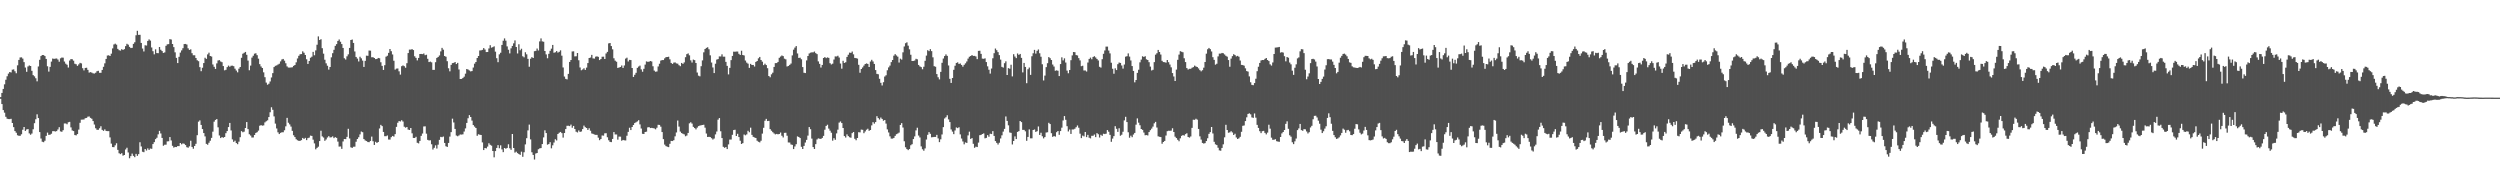 <svg xmlns="http://www.w3.org/2000/svg" width="1920" height="150"><path fill="#4f4f4f" d="M0 74.611h1v1.275H0zM1 71.384h1v8.563H1zM2 68.298h1v16.212H2zM3 64.762h1v21.792H3zM4 61.244h1v28.434H4zM5 58.58h1v32.582H5zM6 56.509h1v34.955H6zM7 55.282h1v36.221H7zM8 55.639h1v35.624H8zM9 53.506h1v40.95H9zM10 53.318h1v44.344H10zM11 54.728h1v45.914H11zM12 56.291h1v45.633H12zM13 50.196h1v53.681H13zM14 46.033h1v58.238H14zM15 44.131h1v60.144H15zM16 44.019h1v59.073H16zM17 45.005h1v54.633H17zM18 47.733h1v49.817H18zM19 51.878h1v48.677H19zM20 55.142h1v44.305H20zM21 51.059h1v48.082H21zM22 50.283h1v52.149H22zM23 50.704h1v52.792H23zM24 54.355h1v48.192H24zM25 57.685h1v41.589H25zM26 58.605h1v36.013H26zM27 60.084h1v31.497H27zM28 62.444h1v25.372H28zM29 51.059h1v39.604H29zM30 45.943h1v55.498H30zM31 43.041h1v63.369H31zM32 42.256h1v66.61H32zM33 42.288h1v66.908H33zM34 43.039h1v65.047H34zM35 45.243h1v59.126H35zM36 50.874h1v50.987H36zM37 55.007h1v48.558H37zM38 51.363h1v52.078H38zM39 47.335h1v55.388H39zM40 44.973h1v55.786H40zM41 45.225h1v55.491H41zM42 45.03h1v56.006H42zM43 44.92h1v55.775H43zM44 45.74h1v53.683H44zM45 47.395h1v50.288H45zM46 44.792h1v56.118H46zM47 44.19h1v57.047H47zM48 44.307h1v55.667H48zM49 47.253h1v47.574H49zM50 48.873h1v45.965H50zM51 49.725h1v45.697H51zM52 51.86h1v42.053H52zM53 46.511h1v47.091H53zM54 45.351h1v52.486H54zM55 45.531h1v54.671H55zM56 46.587h1v54.067H56zM57 48.949h1v54.8H57zM58 49.372h1v54.61H58zM59 50.594h1v52.367H59zM60 49.45h1v50.098H60zM61 48.262h1v46.07H61zM62 48.688h1v43.204H62zM63 52.361h1v39.476H63zM64 54.087h1v37.64H64zM65 52.148h1v38.615H65zM66 52.039h1v38.537H66zM67 53.673h1v35.905H67zM68 55.749h1v33.712H68zM69 55.394h1v35.138H69zM70 55.762h1v35.45H70zM71 56.323h1v36.661H71zM72 56.49h1v39.16H72zM73 55.861h1v42.648H73zM74 54.696h1v45.01H74zM75 54.362h1v45.301H75zM76 55.902h1v42.589H76zM77 55.891h1v41.067H77zM78 53.696h1v46.036H78zM79 51.295h1v49.217H79zM80 48.617h1v50.767H80zM81 45.268h1v55.289H81zM82 42.668h1v58.045H82zM83 42.448h1v58.242H83zM84 43.005h1v62.513H84zM85 41.21h1v69.078H85zM86 37.161h1v75.789H86zM87 34.17h1v78.878H87zM88 33.543h1v78.05H88zM89 34.298h1v75.747H89zM90 37.507h1v77.608H90zM91 38.571h1v79.133H91zM92 38.85h1v79.531H92zM93 37.736h1v79.943H93zM94 38.372h1v81.167H94zM95 37.745h1v81.309H95zM96 35.419h1v79.373H96zM97 33.623h1v79.837H97zM98 34.284h1v82.802H98zM99 35.973h1v85.589H99zM100 36.907h1v83.015H100zM101 36.731h1v81.247H101zM102 33.68h1v86.004H102zM103 32.478h1v88.247H103zM104 27.077h1v91.115H104zM105 23.639h1v96.084H105zM106 26.763h1v91.632H106zM107 26.708h1v82.547H107zM108 32.975h1v79.508H108zM109 37.273h1v79.261H109zM110 39.51h1v77.375H110zM111 34.779h1v79.668H111zM112 34.955h1v80.661H112zM113 31.419h1v82.559H113zM114 30.281h1v84.85H114zM115 31.171h1v82.904H115zM116 36.475h1v77.816H116zM117 39.313h1v71.344H117zM118 41.714h1v67.457H118zM119 37.882h1v68.954H119zM120 40.759h1v65.019H120zM121 40.862h1v62.284H121zM122 36.106h1v64.394H122zM123 38.175h1v64.317H123zM124 39.214h1v66.725H124zM125 40.663h1v71.241H125zM126 40.226h1v70.938H126zM127 35.184h1v75.944H127zM128 34.051h1v74.532H128zM129 33.916h1v74.591H129zM130 30.059h1v75.218H130zM131 30.366h1v77.516H131zM132 33.797h1v78.194H132zM133 36.2h1v77.16H133zM134 40.205h1v72.641H134zM135 44.431h1v68.54H135zM136 48.413h1v63.784H136zM137 43.6h1v68.645H137zM138 40.384h1v69.416H138zM139 38.708h1v72.131H139zM140 37.017h1v73.113H140zM141 33.865h1v76.583H141zM142 33.755h1v77.668H142zM143 34.213h1v78.842H143zM144 37.109h1v76.363H144zM145 38.372h1v73.987H145zM146 37.905h1v70.188H146zM147 40.849h1v72.019H147zM148 42.426h1v71.827H148zM149 42.421h1v69.73H149zM150 44.543h1v65.887H150zM151 46.284h1v57.533H151zM152 47.017h1v46.445H152zM153 51.535h1v40.95H153zM154 54.673h1v41.254H154zM155 52.016h1v47.121H155zM156 48.445h1v53.729H156zM157 44.339h1v60.435H157zM158 45.202h1v65.283H158zM159 41.789h1v69.384H159zM160 40.425h1v69.185H160zM161 42.984h1v65.109H161zM162 43.423h1v62.449H162zM163 49.512h1v51.625H163zM164 51.324h1v42.094H164zM165 52.959h1v39.167H165zM166 48.69h1v42.758H166zM167 46.426h1v51.357H167zM168 46.179h1v57.835H168zM169 47.221h1v58.814H169zM170 47.752h1v57.53H170zM171 50.743h1v55.013H171zM172 54.016h1v51.193H172zM173 53.609h1v48.677H173zM174 51.537h1v49.13H174zM175 50.372h1v47.224H175zM176 51.247h1v43.156H176zM177 50.462h1v49.73H177zM178 50.409h1v56.636H178zM179 50.835h1v58.126H179zM180 52.757h1v55.297H180zM181 54.163h1v55.709H181zM182 55.554h1v55.18H182zM183 52.734h1v56.061H183zM184 51.469h1v53.907H184zM185 44.38h1v56.335H185zM186 41.274h1v60.297H186zM187 40.544h1v60.6H187zM188 39.899h1v58.418H188zM189 42.071h1v51.664H189zM190 46.523h1v52.664H190zM191 53.954h1v49.185H191zM192 50.395h1v53.674H192zM193 44.241h1v61.389H193zM194 42.785h1v62.792H194zM195 41.196h1v62.47H195zM196 40.894h1v61.202H196zM197 42.396h1v59.123H197zM198 45.074h1v55.241H198zM199 49.271h1v47.301H199zM200 51.029h1v45.09H200zM201 52.21h1v44.326H201zM202 55.559h1v40.76H202zM203 59.306h1v34.699H203zM204 63.428h1v29.698H204zM205 65.057h1v27.334H205zM206 64.316h1v25.571H206zM207 62.574h1v23.637H207zM208 59.491h1v22.87H208zM209 56.186h1v28.125H209zM210 51.517h1v37.883H210zM211 50.544h1v44.362H211zM212 50.208h1v48.476H212zM213 49.567h1v52.042H213zM214 48.923h1v54.033H214zM215 47.152h1v54.88H215zM216 45.653h1v55.905H216zM217 45.248h1v56.347H217zM218 46.589h1v53.47H218zM219 48.61h1v48.4H219zM220 50.999h1v39.533H220zM221 51.849h1v42.401H221zM222 51.938h1v43.607H222zM223 51.828h1v45.42H223zM224 51.675h1v48.83H224zM225 50.562h1v53.307H225zM226 49.944h1v55.301H226zM227 47.855h1v59.089H227zM228 44.904h1v62.802H228zM229 42.831h1v65.374H229zM230 41.67h1v66.507H230zM231 41.51h1v66.111H231zM232 39.407h1v66.523H232zM233 40.514h1v66.171H233zM234 42.245h1v63.653H234zM235 45.531h1v62.113H235zM236 49.12h1v56.967H236zM237 46.859h1v58.798H237zM238 44.346h1v59.792H238zM239 43.536h1v60.84H239zM240 39.832h1v67.441H240zM241 42.448h1v67.677H241zM242 38.692h1v75.976H242zM243 34.357h1v79.203H243zM244 27.94h1v84.69H244zM245 30.721h1v77.631H245zM246 30.125h1v70.297H246zM247 37.019h1v67.743H247zM248 41.228h1v64.408H248zM249 45.877h1v62.271H249zM250 48.615h1v58.517H250zM251 50.468h1v55.086H251zM252 53.462h1v51.108H252zM253 51.453h1v54.104H253zM254 44.044h1v61.385H254zM255 40.867h1v63.902H255zM256 38.267h1v67.807H256zM257 35.227h1v70.078H257zM258 33.897h1v71.98H258zM259 31.453h1v77.315H259zM260 30.322h1v82.248H260zM261 32.053h1v80.435H261zM262 33.84h1v80.504H262zM263 36.79h1v71.865H263zM264 44.733h1v62.017H264zM265 45.733h1v61.138H265zM266 43.263h1v61.854H266zM267 41.73h1v57.189H267zM268 36.832h1v69.489H268zM269 30.702h1v82.447H269zM270 30.375h1v83.225H270zM271 32.973h1v79.716H271zM272 39.542h1v73.074H272zM273 43.705h1v65.171H273zM274 44.994h1v61.776H274zM275 47.193h1v58.203H275zM276 43.586h1v59.622H276zM277 44.817h1v56.207H277zM278 46.543h1v55.003H278zM279 51.416h1v55.397H279zM280 46.77h1v61.117H280zM281 42.776h1v65.562H281zM282 42.844h1v66.267H282zM283 38.793h1v70.437H283zM284 38.894h1v69.341H284zM285 44.005h1v60.909H285zM286 43.936h1v64.541H286zM287 44.552h1v66.743H287zM288 45.401h1v63.5H288zM289 45.238h1v64.546H289zM290 44.518h1v64.523H290zM291 44.746h1v53.918H291zM292 47.841h1v48.077H292zM293 50.562h1v46.329H293zM294 53.691h1v47.656H294zM295 50.066h1v54.539H295zM296 43.501h1v61.122H296zM297 42.826h1v61.197H297zM298 40.601h1v66.551H298zM299 37.626h1v69.576H299zM300 39.342h1v66.049H300zM301 41.817h1v62.589H301zM302 46.63h1v58.295H302zM303 53.478h1v49.561H303zM304 52.709h1v44.74H304zM305 52.604h1v41.655H305zM306 54.785h1v38.199H306zM307 57.31h1v35.951H307zM308 50.853h1v41.451H308zM309 50.249h1v43.069H309zM310 50.816h1v46.516H310zM311 52.045h1v45.981H311zM312 48.55h1v48.963H312zM313 40.768h1v58.791H313zM314 38.088h1v61.771H314zM315 38.079h1v60.206H315zM316 37.747h1v64.649H316zM317 38.432h1v67.496H317zM318 43.204h1v62.772H318zM319 44.424h1v60.65H319zM320 46.387h1v63.273H320zM321 44.492h1v65.617H321zM322 41.46h1v66.8H322zM323 41.432h1v62.916H323zM324 41.599h1v60.95H324zM325 41.036h1v56.079H325zM326 42.373h1v54.667H326zM327 42.02h1v60.643H327zM328 45.158h1v62.268H328zM329 47.678h1v60.224H329zM330 47.287h1v60.46H330zM331 47.884h1v62.896H331zM332 53.652h1v61.193H332zM333 53.668h1v59.84H333zM334 47.775h1v63.839H334zM335 44.513h1v69.54H335zM336 43.723h1v67.395H336zM337 42.572h1v64.846H337zM338 39.45h1v65.663H338zM339 36.752h1v68.595H339zM340 38.161h1v66.709H340zM341 43.023h1v66.738H341zM342 43.561h1v68.75H342zM343 46.987h1v65.862H343zM344 52.444h1v57.354H344zM345 54.801h1v50.128H345zM346 49.825h1v51.675H346zM347 48.482h1v42.641H347zM348 48.285h1v45.754H348zM349 47.598h1v51.444H349zM350 49.228h1v54.852H350zM351 48.257h1v56.404H351zM352 53.341h1v50.687H352zM353 60.656h1v42.603H353zM354 60.629h1v42.729H354zM355 59.869h1v43.301H355zM356 58.894h1v42.126H356zM357 56.564h1v42.055H357zM358 53h1v41.405H358zM359 53.419h1v37.411H359zM360 54.094h1v34.308H360zM361 54.826h1v35.045H361zM362 54.568h1v38.075H362zM363 51.883h1v44.182H363zM364 48.914h1v48.313H364zM365 47.614h1v50.684H365zM366 44.522h1v59.762H366zM367 42.991h1v60.146H367zM368 38.77h1v64.703H368zM369 38.674h1v65.015H369zM370 38.322h1v71.016H370zM371 36.896h1v78.357H371zM372 38.02h1v75.656H372zM373 39.983h1v74.001H373zM374 39.915h1v72.662H374zM375 37.234h1v72.818H375zM376 34.696h1v76.519H376zM377 36.617h1v75.267H377zM378 36.209h1v79.76H378zM379 35.573h1v85.251H379zM380 39.665h1v76.356H380zM381 44.721h1v68.897H381zM382 47.745h1v63.706H382zM383 41.727h1v72.154H383zM384 40.508h1v71.106H384zM385 34.531h1v80.19H385zM386 31.27h1v85.594H386zM387 29.507h1v84.154H387zM388 31.208h1v83.028H388zM389 35.628h1v77.965H389zM390 38.219h1v72.557H390zM391 41.032h1v72.861H391zM392 37.104h1v77.947H392zM393 35.266h1v67.629H393zM394 33.279h1v80.401H394zM395 31.043h1v86.132H395zM396 36.104h1v80.355H396zM397 41.048h1v76.535H397zM398 34.014h1v84.331H398zM399 38.628h1v80.291H399zM400 37.406h1v79.078H400zM401 43.208h1v77.203H401zM402 44.048h1v72.896H402zM403 40.118h1v70.758H403zM404 41.711h1v64.449H404zM405 45.222h1v54.939H405zM406 51.276h1v44.415H406zM407 45.129h1v61.943H407zM408 43.881h1v73.06H408zM409 44.538h1v74.443H409zM410 39.304h1v83.209H410zM411 39.077h1v78.821H411zM412 37.248h1v80.279H412zM413 38.741h1v75.896H413zM414 31.792h1v82.177H414zM415 29.494h1v84.23H415zM416 31.776h1v78.851H416zM417 32.032h1v73.515H417zM418 39.169h1v60.945H418zM419 41.782h1v60.435H419zM420 44.728h1v66.384H420zM421 41.325h1v69.341H421zM422 39.027h1v70.188H422zM423 37.395h1v76.5H423zM424 34.495h1v77.125H424zM425 40.514h1v68.929H425zM426 40.164h1v66.816H426zM427 39.221h1v68.661H427zM428 40.375h1v62.561H428zM429 39.803h1v62.126H429zM430 38.654h1v62.68H430zM431 42.755h1v59.48H431zM432 51.837h1v53.825H432zM433 58.772h1v43.376H433zM434 60.59h1v38.51H434zM435 60.963h1v35.628H435zM436 56.726h1v39.838H436zM437 47.589h1v49.293H437zM438 46.06h1v49.611H438zM439 39.523h1v58.59H439zM440 39.441h1v57.274H440zM441 43.302h1v55.768H441zM442 43.233h1v57.956H442zM443 40.725h1v61.032H443zM444 46.278h1v53.909H444zM445 51.791h1v49.524H445zM446 53.979h1v46.993H446zM447 53.364h1v45.763H447zM448 52.43h1v44.051H448zM449 53.689h1v44.019H449zM450 51.929h1v46.358H450zM451 48.457h1v51.35H451zM452 44.545h1v53.966H452zM453 44.188h1v56.221H453zM454 42.114h1v60.398H454zM455 44.87h1v57.935H455zM456 45.003h1v58.304H456zM457 43.533h1v60.064H457zM458 43.275h1v60.284H458zM459 43.687h1v62.021H459zM460 46.149h1v61.531H460zM461 45.289h1v61.476H461zM462 43.575h1v60.46H462zM463 43.529h1v60.673H463zM464 45.309h1v57.082H464zM465 41.043h1v61.263H465zM466 39.816h1v65.592H466zM467 33.327h1v74.404H467zM468 33.028h1v75.919H468zM469 35.355h1v73.822H469zM470 37.891h1v68.823H470zM471 44.737h1v56.667H471zM472 46.612h1v56.672H472zM473 47.436h1v55.855H473zM474 52.167h1v55.116H474zM475 51.812h1v53.104H475zM476 51.46h1v53.516H476zM477 50.283h1v57.817H477zM478 52.16h1v55.317H478zM479 50.267h1v57.512H479zM480 45.005h1v62.889H480zM481 44.293h1v59.929H481zM482 47.216h1v54.054H482zM483 45.998h1v52.115H483zM484 46.154h1v53.756H484zM485 52.215h1v45.317H485zM486 59.109h1v36.912H486zM487 57.447h1v37.066H487zM488 55.888h1v37.995H488zM489 52.112h1v41.103H489zM490 51.073h1v41.238H490zM491 50.372h1v45.15H491zM492 53.309h1v45.388H492zM493 55.11h1v47.633H493zM494 52.831h1v50.103H494zM495 49.59h1v51.808H495zM496 47.129h1v53.976H496zM497 47.466h1v50.382H497zM498 47.337h1v50.263H498zM499 46.873h1v51.469H499zM500 47.207h1v50.982H500zM501 50.899h1v47.491H501zM502 54.222h1v44.431H502zM503 55.076h1v44.26H503zM504 54.874h1v43.223H504zM505 51.038h1v44.832H505zM506 48.928h1v47.036H506zM507 46.557h1v50.712H507zM508 46.108h1v55.335H508zM509 46.143h1v60.698H509zM510 44.778h1v66.299H510zM511 43.872h1v68.345H511zM512 43.769h1v68.908H512zM513 43.577h1v69.432H513zM514 45.566h1v64.894H514zM515 48.331h1v59.899H515zM516 49.091h1v59.236H516zM517 48.079h1v59.574H517zM518 47.905h1v56.796H518zM519 48.665h1v53.058H519zM520 48.882h1v43.708H520zM521 50.054h1v47.198H521zM522 50.823h1v50.238H522zM523 48.335h1v53.845H523zM524 49.038h1v53.729H524zM525 47.937h1v55.269H525zM526 43.929h1v60.7H526zM527 41.599h1v62.483H527zM528 41.013h1v61.099H528zM529 42.513h1v52.202H529zM530 46.344h1v47.574H530zM531 48.038h1v46.896H531zM532 45.758h1v51.694H532zM533 46.159h1v52.206H533zM534 48.367h1v50.996H534zM535 55.705h1v42.312H535zM536 58.138h1v38.73H536zM537 58.633h1v37.835H537zM538 50.823h1v45.365H538zM539 46.385h1v49.615H539zM540 40.178h1v55.635H540zM541 37.626h1v60.439H541zM542 36.745h1v65.807H542zM543 36.287h1v68.92H543zM544 37.841h1v67.219H544zM545 42.503h1v62.779H545zM546 48.042h1v58.089H546zM547 51.805h1v55.356H547zM548 56.108h1v50.3H548zM549 48.953h1v54.271H549zM550 45.788h1v55.214H550zM551 45.374h1v46.514H551zM552 43.314h1v47.372H552zM553 43.385h1v57.402H553zM554 41.702h1v64.349H554zM555 43.522h1v69.199H555zM556 43.513h1v69.991H556zM557 47.53h1v65.413H557zM558 50.592h1v63.896H558zM559 57.113h1v53.807H559zM560 52.137h1v55.097H560zM561 46.186h1v60.955H561zM562 42.977h1v60.556H562zM563 39.679h1v60.233H563zM564 39.741h1v59.895H564zM565 39.553h1v64.896H565zM566 39.565h1v63.172H566zM567 41.315h1v63.971H567zM568 42.176h1v65.908H568zM569 38.96h1v71.63H569zM570 42.224h1v67.713H570zM571 42.618h1v60.684H571zM572 46.479h1v57.432H572zM573 48.063h1v55.159H573zM574 48.896h1v51.568H574zM575 52.121h1v49.453H575zM576 49.038h1v49H576zM577 49.899h1v53.658H577zM578 49.871h1v55.223H578zM579 51.096h1v54.466H579zM580 47.566h1v58.437H580zM581 46.843h1v61.261H581zM582 44.815h1v64.063H582zM583 43.719h1v65.651H583zM584 46.085h1v62.001H584zM585 47.383h1v55.241H585zM586 50.038h1v48.103H586zM587 48.875h1v43.847H587zM588 49.958h1v41.327H588zM589 52.402h1v40.556H589zM590 58.379h1v34.422H590zM591 59.333h1v39.819H591zM592 57.092h1v43.308H592zM593 55.813h1v45.736H593zM594 51.4h1v51.11H594zM595 48.463h1v54.763H595zM596 48.42h1v54.434H596zM597 47.589h1v55.592H597zM598 44.366h1v58.567H598zM599 43.41h1v58.402H599zM600 42.597h1v61.641H600zM601 43.101h1v62.495H601zM602 45.055h1v56.981H602zM603 45.545h1v56.379H603zM604 51.045h1v53.209H604zM605 50.629h1v58.766H605zM606 49.839h1v59.625H606zM607 48.784h1v62.184H607zM608 42.531h1v68.718H608zM609 38.145h1v76.34H609zM610 36.555h1v75.933H610zM611 35.365h1v75.381H611zM612 41.048h1v63.71H612zM613 44.479h1v60.753H613zM614 44.312h1v61.742H614zM615 45.541h1v67.199H615zM616 51.505h1v62.948H616zM617 55.872h1v56.194H617zM618 56.099h1v53.358H618zM619 46.378h1v61.023H619zM620 42.986h1v61.179H620zM621 41.08h1v56.521H621zM622 40.466h1v58.775H622zM623 40.176h1v66.274H623zM624 40.203h1v72.724H624zM625 39.601h1v74.816H625zM626 40.814h1v69.902H626zM627 41.56h1v65.569H627zM628 47.152h1v59.117H628zM629 49.043h1v57.524H629zM630 51.839h1v54.857H630zM631 49.88h1v56.027H631zM632 44.554h1v59.817H632zM633 43.803h1v55.855H633zM634 44.666h1v52.026H634zM635 44.087h1v51.721H635zM636 44.428h1v54.319H636zM637 48.55h1v51.785H637zM638 49.491h1v52.461H638zM639 48.901h1v59.133H639zM640 45.742h1v60.407H640zM641 43.318h1v64.067H641zM642 43.364h1v59.094H642zM643 42.796h1v56.795H643zM644 44.195h1v49.972H644zM645 48.814h1v44.477H645zM646 52.725h1v41.808H646zM647 46.69h1v51.604H647zM648 48.335h1v56.157H648zM649 47.827h1v57.773H649zM650 43.7h1v59.533H650zM651 42.041h1v62.531H651zM652 40.4h1v65.045H652zM653 40.59h1v65.184H653zM654 39.571h1v62.666H654zM655 41.746h1v59.609H655zM656 44.506h1v62.076H656zM657 44.648h1v63.085H657zM658 44.982h1v60.982H658zM659 49.789h1v51.765H659zM660 55.875h1v45.782H660zM661 52.991h1v46.532H661zM662 51.821h1v47.887H662zM663 50.37h1v51.952H663zM664 49.157h1v51.801H664zM665 48.669h1v50.968H665zM666 49.086h1v49.801H666zM667 51.448h1v48.986H667zM668 47.276h1v52.579H668zM669 45.941h1v50.364H669zM670 47.218h1v46.638H670zM671 49.095h1v45.871H671zM672 53.792h1v39.94H672zM673 56.742h1v32.518H673zM674 57.051h1v33.694H674zM675 60.5h1v31.293H675zM676 63.599h1v26.647H676zM677 65.632h1v25.695H677zM678 63.153h1v29.549H678zM679 58.765h1v33.399H679zM680 57.804h1v37.132H680zM681 53.986h1v45.372H681zM682 51.762h1v49.975H682zM683 50.363h1v54.319H683zM684 47.72h1v58.725H684zM685 46.085h1v60.35H685zM686 42.744h1v63.172H686zM687 41.579h1v62.772H687zM688 42.618h1v60.442H688zM689 43.545h1v58.997H689zM690 48.035h1v53.813H690zM691 45.074h1v50.876H691zM692 45.779h1v48.768H692zM693 40.166h1v57.798H693zM694 35.68h1v72.804H694zM695 33.202h1v79.915H695zM696 32.51h1v81.987H696zM697 35.051h1v80.261H697zM698 37.862h1v76.583H698zM699 42.032h1v69.526H699zM700 46.836h1v63.9H700zM701 46.783h1v60.028H701zM702 46.477h1v58.299H702zM703 45.172h1v54.971H703zM704 45.591h1v52.495H704zM705 49.862h1v54.241H705zM706 51.002h1v54.578H706zM707 51.572h1v60.868H707zM708 53.192h1v61.463H708zM709 51.237h1v64.55H709zM710 46.687h1v67.26H710zM711 42.709h1v64.475H711zM712 38.528h1v64.987H712zM713 39.292h1v62.181H713zM714 37.749h1v64.999H714zM715 39.276h1v66.214H715zM716 44.009h1v61.293H716zM717 50.858h1v54.289H717zM718 51.235h1v53.948H718zM719 56.895h1v46.686H719zM720 59.322h1v46.963H720zM721 60.986h1v48.167H721zM722 55.181h1v51.824H722zM723 48.225h1v55.033H723zM724 44.927h1v52.733H724zM725 43.057h1v47.921H725zM726 41.801h1v48.262H726zM727 42.92h1v45.603H727zM728 50.274h1v41.444H728zM729 60.521h1v33.23H729zM730 63.68h1v35.734H730zM731 59.91h1v41.145H731zM732 53.588h1v49.451H732zM733 50.489h1v49.732H733zM734 48.342h1v49.531H734zM735 47.868h1v50.533H735zM736 49.088h1v48.663H736zM737 48.754h1v54.463H737zM738 49.878h1v56.489H738zM739 51.187h1v57.462H739zM740 49.768h1v61.064H740zM741 48.651h1v60.701H741zM742 47.2h1v62.573H742zM743 45.007h1v58.995H743zM744 43.565h1v57.555H744zM745 42.993h1v63.701H745zM746 42.288h1v63.729H746zM747 42.943h1v67.487H747zM748 42.883h1v70.639H748zM749 43.366h1v69.293H749zM750 45.422h1v67.503H750zM751 39.05h1v70.465H751zM752 38.956h1v64.861H752zM753 41.366h1v62.19H753zM754 44.996h1v57.94H754zM755 45.138h1v57.336H755zM756 44.79h1v61.426H756zM757 47.653h1v58.233H757zM758 50.942h1v52.863H758zM759 53.538h1v51.483H759zM760 56.504h1v46.187H760zM761 52.615h1v50.337H761zM762 44.76h1v55.958H762zM763 40.869h1v63.532H763zM764 37.253h1v71.064H764zM765 38.564h1v71.176H765zM766 40.047h1v70.966H766zM767 42.336h1v67.26H767zM768 45.799h1v60.563H768zM769 51.37h1v52.589H769zM770 51.94h1v49.105H770zM771 48.544h1v50.421H771zM772 47.127h1v42.321H772zM773 57.605h1v35.255H773zM774 52.343h1v43.923H774zM775 52.782h1v48.975H775zM776 49.729h1v52.289H776zM777 58.649h1v52.289H777zM778 41.634h1v66.667H778zM779 43.426h1v61.311H779zM780 44.627h1v62.165H780zM781 41.084h1v60.243H781zM782 42.146h1v58.553H782zM783 41.428h1v51.483H783zM784 44.453h1v49.347H784zM785 55.621h1v44.115H785zM786 48.328h1v51.41H786zM787 51.382h1v49.494H787zM788 63.92h1v44.216H788zM789 53.19h1v51.971H789zM790 51.876h1v47.485H790zM791 57.504h1v48.716H791zM792 43.215h1v63.049H792zM793 40.922h1v58.901H793zM794 38.285h1v61.14H794zM795 41.148h1v60.192H795zM796 39.036h1v61.712H796zM797 37.988h1v59.16H797zM798 40.901h1v62.731H798zM799 43.568h1v58.373H799zM800 49.338h1v55.292H800zM801 61.784h1v44.525H801zM802 58.047h1v47.238H802zM803 51.549h1v50.229H803zM804 48.562h1v53.01H804zM805 43.84h1v50.483H805zM806 44.714h1v50.567H806zM807 46.072h1v56.205H807zM808 49.539h1v55.589H808zM809 51.112h1v53.372H809zM810 54.321h1v50.579H810zM811 54.03h1v47.51H811zM812 54.3h1v46.331H812zM813 58.44h1v45.097H813zM814 49.203h1v51.437H814zM815 44.014h1v54.056H815zM816 46.404h1v46.125H816zM817 44.783h1v44.349H817zM818 48.008h1v43.98H818zM819 54.215h1v42.724H819zM820 56.268h1v44.688H820zM821 53.753h1v45.74H821zM822 46.232h1v56.629H822zM823 42.556h1v56.887H823zM824 39.931h1v59.521H824zM825 40.112h1v58.743H825zM826 42.29h1v55.424H826zM827 42.581h1v53.76H827zM828 44.655h1v53.424H828zM829 46.385h1v56.269H829zM830 50.832h1v55.264H830zM831 50.459h1v53.694H831zM832 54.108h1v50.659H832zM833 54.094h1v47.272H833zM834 54.911h1v50.424H834zM835 48.015h1v55.567H835zM836 45.25h1v60.524H836zM837 44.238h1v62.037H837zM838 45.527h1v58.748H838zM839 43.744h1v60.526H839zM840 43.163h1v60.144H840zM841 44.135h1v61.188H841zM842 45.275h1v56.949H842zM843 46.42h1v56.722H843zM844 51.324h1v54.285H844zM845 51.917h1v51.618H845zM846 45.472h1v58.849H846zM847 41.299h1v61.405H847zM848 38.761h1v64.202H848zM849 35.765h1v66.885H849zM850 35.765h1v64.115H850zM851 38.811h1v62.36H851zM852 41.022h1v62.531H852zM853 48.193h1v60.71H853zM854 52.769h1v53.687H854zM855 56.618h1v47.945H855zM856 52.496h1v44.44H856zM857 53.79h1v45.122H857zM858 49.285h1v51.975H858zM859 48.042h1v50.49H859zM860 48.358h1v55.871H860zM861 50.297h1v53.2H861zM862 52.67h1v48.515H862zM863 49.564h1v42.895H863zM864 43.526h1v46.17H864zM865 43.165h1v50.59H865zM866 40.995h1v60.604H866zM867 43.451h1v62.303H867zM868 46.458h1v57.713H868zM869 50.723h1v54.653H869zM870 54.453h1v48.895H870zM871 63.235h1v38.86H871zM872 61.462h1v34.273H872zM873 55.943h1v34.999H873zM874 53.558h1v40.627H874zM875 47.88h1v48.343H875zM876 45.797h1v53.296H876zM877 43.208h1v56.548H877zM878 43.737h1v58.027H878zM879 43.167h1v60.739H879zM880 45.557h1v58.151H880zM881 46.083h1v57.972H881zM882 47.756h1v53.646H882zM883 51.139h1v48.867H883zM884 54.103h1v44.688H884zM885 53.597h1v43.646H885zM886 47.701h1v47.011H886zM887 42.004h1v51.595H887zM888 40.929h1v56.997H888zM889 38.351h1v66.338H889zM890 39.928h1v65.154H890zM891 41.888h1v63.376H891zM892 46.68h1v63.692H892zM893 47.681h1v61.389H893zM894 47.763h1v60.494H894zM895 48.12h1v55.979H895zM896 46.081h1v54.69H896zM897 47.779h1v52.646H897zM898 49.58h1v50.874H898zM899 51.734h1v48.592H899zM900 56.122h1v42.378H900zM901 58.74h1v42.646H901zM902 62.208h1v42.745H902zM903 53.453h1v52.584H903zM904 45.95h1v61.394H904zM905 41.929h1v66.551H905zM906 39.306h1v66.949H906zM907 39.745h1v64.587H907zM908 40.116h1v63.605H908zM909 44.735h1v59.382H909zM910 47.688h1v55.34H910zM911 52.288h1v50.062H911zM912 53.394h1v51.815H912zM913 52.824h1v52.866H913zM914 52.837h1v51.978H914zM915 52h1v46.18H915zM916 51.565h1v40.391H916zM917 50.404h1v41.675H917zM918 51.027h1v40.162H918zM919 51.46h1v40.428H919zM920 52.533h1v46.475H920zM921 53.883h1v50.804H921zM922 54.776h1v52.456H922zM923 53.913h1v55.885H923zM924 51.97h1v58.327H924zM925 47.598h1v62.326H925zM926 41.217h1v67.125H926zM927 37.839h1v68.366H927zM928 36.836h1v65.974H928zM929 37.743h1v63.742H929zM930 39.521h1v57.99H930zM931 43.952h1v58.528H931zM932 45.994h1v62.932H932zM933 49.656h1v61.181H933zM934 48.923h1v62.504H934zM935 43.316h1v70.158H935zM936 41.16h1v74.321H936zM937 41.148h1v74.612H937zM938 40.659h1v72.971H938zM939 40.919h1v69.911H939zM940 41.826h1v63.642H940zM941 42.833h1v52.989H941zM942 43.52h1v56.319H942zM943 46.122h1v55.816H943zM944 51.258h1v50.364H944zM945 44.987h1v55.763H945zM946 43.117h1v58.62H946zM947 41.618h1v62.062H947zM948 42.316h1v60.405H948zM949 43.339h1v62.216H949zM950 42.931h1v63.838H950zM951 43.581h1v62.678H951zM952 46.484h1v58.567H952zM953 49.832h1v51.403H953zM954 49.974h1v46.64H954zM955 50.443h1v45.921H955zM956 52.46h1v40.524H956zM957 54.586h1v35.518H957zM958 54.989h1v32.522H958zM959 58.697h1v28.35H959zM960 63.181h1v24.63H960zM961 65.176h1v24.992H961zM962 65.414h1v25.093H962zM963 63.812h1v23.339H963zM964 60.487h1v29.876H964zM965 54.673h1v41.204H965zM966 51.272h1v46.997H966zM967 48.319h1v52.44H967zM968 46.42h1v55.85H968zM969 46.074h1v54.674H969zM970 46.129h1v54.401H970zM971 45.195h1v56.871H971zM972 44.536h1v58.67H972zM973 46.099h1v55.72H973zM974 46.907h1v48.91H974zM975 49.386h1v49.425H975zM976 50.402h1v55.313H976zM977 47.994h1v59.378H977zM978 41.457h1v65.873H978zM979 36.548h1v70.373H979zM980 36.436h1v72.012H980zM981 36.303h1v72.426H981zM982 36.033h1v72.852H982zM983 40.375h1v64.855H983zM984 40.034h1v62.426H984zM985 40.379h1v60.989H985zM986 43.163h1v56.66H986zM987 47.099h1v48.009H987zM988 43.783h1v49.393H988zM989 44.339h1v54.589H989zM990 48.049h1v55.823H990zM991 49.404h1v55.56H991zM992 54.261h1v54.992H992zM993 57.481h1v53.196H993zM994 52.009h1v56.544H994zM995 49.384h1v57.013H995zM996 44.854h1v55.081H996zM997 44.062h1v54.552H997zM998 39.407h1v55.797H998zM999 37.738h1v62.202H999zM1000 37.88h1v62.552H1000zM1001 40.807h1v58.361H1001zM1002 53.568h1v45.768H1002zM1003 60.901h1v40.06H1003zM1004 58.788h1v43.738H1004zM1005 56.33h1v45.21H1005zM1006 48.477h1v49.437H1006zM1007 45.351h1v51.25H1007zM1008 45.152h1v46.434H1008zM1009 45.678h1v43.319H1009zM1010 47.31h1v41.581H1010zM1011 51.027h1v39.187H1011zM1012 60.647h1v32.049H1012zM1013 64.517h1v30.517H1013zM1014 62.881h1v36.72H1014zM1015 60.567h1v41.609H1015zM1016 58.809h1v41.998H1016zM1017 53.398h1v45.374H1017zM1018 50.105h1v46.86H1018zM1019 45.477h1v45.079H1019zM1020 45.353h1v41.693H1020zM1021 45.646h1v44.374H1021zM1022 45.662h1v49.366H1022zM1023 47.298h1v53.218H1023zM1024 49.814h1v53.912H1024zM1025 52.222h1v53.211H1025zM1026 56.332h1v50.373H1026zM1027 55.222h1v51.083H1027zM1028 48.116h1v57.338H1028zM1029 44.318h1v59.65H1029zM1030 42.902h1v59.176H1030zM1031 41.414h1v57.354H1031zM1032 41.185h1v58.439H1032zM1033 41.943h1v59.979H1033zM1034 43.206h1v56.855H1034zM1035 45.275h1v54.447H1035zM1036 47.889h1v52.969H1036zM1037 48.289h1v55.381H1037zM1038 50.949h1v52.859H1038zM1039 51.693h1v51.261H1039zM1040 51.876h1v47.013H1040zM1041 52.119h1v43.156H1041zM1042 52.215h1v43.273H1042zM1043 51.894h1v47.507H1043zM1044 51.43h1v50.497H1044zM1045 51.803h1v51.428H1045zM1046 47.47h1v55.122H1046zM1047 43.934h1v56.313H1047zM1048 42.851h1v54.591H1048zM1049 42.915h1v56.864H1049zM1050 43.002h1v60.927H1050zM1051 44.783h1v62.818H1051zM1052 45.586h1v62.248H1052zM1053 45.083h1v62.513H1053zM1054 45.975h1v61.174H1054zM1055 49.384h1v55.47H1055zM1056 53.158h1v46.97H1056zM1057 52.929h1v44.662H1057zM1058 51.155h1v43.733H1058zM1059 49.045h1v45.342H1059zM1060 46.589h1v53.376H1060zM1061 44.74h1v60.03H1061zM1062 43.254h1v63.104H1062zM1063 43.199h1v62.694H1063zM1064 43h1v63.71H1064zM1065 44.659h1v64.603H1065zM1066 44.778h1v65.219H1066zM1067 44.582h1v65.409H1067zM1068 43.554h1v65.69H1068zM1069 43.222h1v63.804H1069zM1070 46.806h1v58.13H1070zM1071 50.024h1v50.568H1071zM1072 58.36h1v41.325H1072zM1073 59.37h1v43.639H1073zM1074 57.797h1v46.901H1074zM1075 50.285h1v56.159H1075zM1076 39.876h1v68.453H1076zM1077 36.186h1v72.357H1077zM1078 34.01h1v75.793H1078zM1079 30.995h1v77.134H1079zM1080 31.201h1v75.608H1080zM1081 34.307h1v73.925H1081zM1082 34.806h1v81.996H1082zM1083 42.654h1v73.827H1083zM1084 42.403h1v74.161H1084zM1085 39.871h1v76.539H1085zM1086 44.609h1v69.643H1086zM1087 49.5h1v61.943H1087zM1088 41.492h1v68.769H1088zM1089 36.978h1v77.75H1089zM1090 37.974h1v76.342H1090zM1091 37.589h1v78.46H1091zM1092 37.296h1v75.358H1092zM1093 42.503h1v69.902H1093zM1094 48.129h1v58.922H1094zM1095 42.696h1v72.065H1095zM1096 45.328h1v69.632H1096zM1097 45.872h1v67.196H1097zM1098 42.723h1v65.102H1098zM1099 42.295h1v59.927H1099zM1100 38.278h1v61.474H1100zM1101 34.545h1v60.966H1101zM1102 36.271h1v63.071H1102zM1103 44.575h1v64.539H1103zM1104 51.92h1v65.931H1104zM1105 39.967h1v79.54H1105zM1106 44.923h1v74.724H1106zM1107 45.648h1v68.599H1107zM1108 42.407h1v67.208H1108zM1109 40.965h1v62.174H1109zM1110 36.763h1v64.795H1110zM1111 43.964h1v53.639H1111zM1112 42.702h1v51.687H1112zM1113 47.298h1v57.022H1113zM1114 53.574h1v47.89H1114zM1115 45.037h1v61.341H1115zM1116 48.569h1v61.234H1116zM1117 45.918h1v61.93H1117zM1118 48.853h1v58.533H1118zM1119 44.776h1v60.799H1119zM1120 41.652h1v65.459H1120zM1121 41.574h1v69.613H1121zM1122 41.19h1v71.149H1122zM1123 42.81h1v68.922H1123zM1124 34.973h1v76.068H1124zM1125 40.718h1v68.572H1125zM1126 37.827h1v75.342H1126zM1127 40.114h1v64.66H1127zM1128 46.021h1v52.108H1128zM1129 46.25h1v50.579H1129zM1130 51.869h1v45.177H1130zM1131 49.727h1v51.188H1131zM1132 38.967h1v66.466H1132zM1133 34.815h1v75.013H1133zM1134 34.019h1v75.885H1134zM1135 32.311h1v74.232H1135zM1136 35.11h1v64.523H1136zM1137 34.815h1v61.735H1137zM1138 43.595h1v52.724H1138zM1139 48.461h1v48.118H1139zM1140 52.856h1v46.901H1140zM1141 49.129h1v60.208H1141zM1142 49.42h1v62.202H1142zM1143 44.946h1v64.653H1143zM1144 47.411h1v66.091H1144zM1145 46.486h1v67.064H1145zM1146 50.899h1v53.99H1146zM1147 44.437h1v47.658H1147zM1148 46.227h1v46.413H1148zM1149 45.007h1v57.764H1149zM1150 40.899h1v66.883H1150zM1151 36.287h1v76.505H1151zM1152 43.238h1v69.943H1152zM1153 47.417h1v63.905H1153zM1154 52.959h1v56.965H1154zM1155 53.755h1v55.741H1155zM1156 52.961h1v53.193H1156zM1157 44.11h1v59.705H1157zM1158 43.163h1v62.376H1158zM1159 40.203h1v64.108H1159zM1160 34.747h1v74.019H1160zM1161 35.046h1v74.687H1161zM1162 36.259h1v74.113H1162zM1163 38.782h1v72.371H1163zM1164 43.078h1v69.238H1164zM1165 44.934h1v68.357H1165zM1166 43.639h1v70.694H1166zM1167 46.351h1v64.406H1167zM1168 46.248h1v57.214H1168zM1169 46.589h1v57.654H1169zM1170 47.836h1v58.274H1170zM1171 42.215h1v60.478H1171zM1172 40.53h1v62.728H1172zM1173 39.384h1v66.704H1173zM1174 41.391h1v67.514H1174zM1175 45.522h1v67.02H1175zM1176 46.555h1v68.989H1176zM1177 45.065h1v71.293H1177zM1178 42.648h1v69.725H1178zM1179 40.082h1v71.003H1179zM1180 41.288h1v63.321H1180zM1181 44.884h1v54.633H1181zM1182 50.029h1v47.455H1182zM1183 52.533h1v41.707H1183zM1184 59.097h1v37.372H1184zM1185 58.232h1v40.183H1185zM1186 52.789h1v49.279H1186zM1187 49.958h1v52.797H1187zM1188 44.495h1v58.627H1188zM1189 43.33h1v59.425H1189zM1190 40.544h1v65.239H1190zM1191 39.276h1v66.461H1191zM1192 39.365h1v63.635H1192zM1193 43.027h1v58.022H1193zM1194 46.683h1v52.513H1194zM1195 50.636h1v55.022H1195zM1196 56.136h1v49.245H1196zM1197 56.591h1v46.89H1197zM1198 55.923h1v45.102H1198zM1199 54.884h1v41.847H1199zM1200 53.206h1v40.948H1200zM1201 51.022h1v43.305H1201zM1202 50.903h1v46.123H1202zM1203 47.552h1v55.553H1203zM1204 47.12h1v57.716H1204zM1205 43.595h1v62.763H1205zM1206 40.839h1v65.095H1206zM1207 39.054h1v66.303H1207zM1208 37.724h1v72.071H1208zM1209 35.754h1v76.583H1209zM1210 37.573h1v77.311H1210zM1211 38.814h1v75.507H1211zM1212 41.453h1v71.49H1212zM1213 42.833h1v66.965H1213zM1214 40.995h1v66.558H1214zM1215 39.585h1v67.807H1215zM1216 39.379h1v69.036H1216zM1217 40.162h1v67.72H1217zM1218 40.466h1v65.074H1218zM1219 42.014h1v59.645H1219zM1220 43.961h1v62.069H1220zM1221 41.771h1v69.215H1221zM1222 39.581h1v74.287H1222zM1223 39.31h1v75.42H1223zM1224 42.593h1v70.744H1224zM1225 40.54h1v69.174H1225zM1226 40.812h1v66.642H1226zM1227 40.498h1v63.921H1227zM1228 44.726h1v51.579H1228zM1229 43.89h1v49.849H1229zM1230 42.185h1v57.587H1230zM1231 38.42h1v65.974H1231zM1232 37.711h1v70.069H1232zM1233 40.441h1v68.993H1233zM1234 45.005h1v63.674H1234zM1235 47.818h1v59.4H1235zM1236 50.967h1v56.441H1236zM1237 54.412h1v51.316H1237zM1238 57.113h1v44.074H1238zM1239 51.846h1v36.947H1239zM1240 50.185h1v36.221H1240zM1241 50.169h1v42.039H1241zM1242 48.688h1v48.034H1242zM1243 51.677h1v46.503H1243zM1244 57.552h1v44.214H1244zM1245 64.265h1v37.041H1245zM1246 69.935h1v31.085H1246zM1247 65.982h1v34.768H1247zM1248 63.428h1v38.602H1248zM1249 55.421h1v45.523H1249zM1250 48.452h1v47.958H1250zM1251 47.463h1v43.582H1251zM1252 46.694h1v43.197H1252zM1253 49.061h1v41.307H1253zM1254 50.036h1v39.824H1254zM1255 57.664h1v43.301H1255zM1256 56.486h1v46.899H1256zM1257 51.858h1v51.035H1257zM1258 48.447h1v50.492H1258zM1259 48.118h1v53.378H1259zM1260 49.468h1v53.941H1260zM1261 46.632h1v56.702H1261zM1262 44.55h1v57.622H1262zM1263 45.232h1v56.319H1263zM1264 47.143h1v62.131H1264zM1265 51.636h1v60.829H1265zM1266 50.04h1v62.346H1266zM1267 48.493h1v62.889H1267zM1268 47.047h1v60.119H1268zM1269 48.468h1v52.529H1269zM1270 52.084h1v44.225H1270zM1271 54.16h1v44.472H1271zM1272 48.12h1v48.881H1272zM1273 47.708h1v53.385H1273zM1274 51.027h1v55.519H1274zM1275 52.769h1v54.665H1275zM1276 55.95h1v51.859H1276zM1277 52.631h1v51.776H1277zM1278 51.382h1v49.968H1278zM1279 48.804h1v53.756H1279zM1280 41.691h1v53.177H1280zM1281 41.915h1v49.702H1281zM1282 40.81h1v53.49H1282zM1283 43.446h1v52.408H1283zM1284 48.322h1v48.666H1284zM1285 55.039h1v38.643H1285zM1286 59.729h1v36.155H1286zM1287 60.219h1v32.854H1287zM1288 65.179h1v39.094H1288zM1289 62.812h1v41.882H1289zM1290 58.662h1v44.239H1290zM1291 51.437h1v49.638H1291zM1292 49.187h1v50.961H1292zM1293 50.997h1v48.217H1293zM1294 49.702h1v45.695H1294zM1295 49.69h1v46.022H1295zM1296 52.634h1v46.564H1296zM1297 53.016h1v47.917H1297zM1298 49.596h1v56.754H1298zM1299 51.473h1v56.642H1299zM1300 48.452h1v59.261H1300zM1301 48.207h1v59.094H1301zM1302 46.9h1v59.522H1302zM1303 45.799h1v58.97H1303zM1304 47.532h1v56.752H1304zM1305 45.705h1v59.423H1305zM1306 45.747h1v62.168H1306zM1307 47.85h1v57.068H1307zM1308 47.33h1v55.885H1308zM1309 46.099h1v54.713H1309zM1310 47.122h1v54.388H1310zM1311 49.752h1v53.678H1311zM1312 49.271h1v53.372H1312zM1313 47.092h1v57.915H1313zM1314 43.073h1v62.827H1314zM1315 40.15h1v66.837H1315zM1316 37.083h1v72.032H1316zM1317 38.681h1v69.441H1317zM1318 39.434h1v66.173H1318zM1319 42.448h1v60.774H1319zM1320 47.404h1v56.191H1320zM1321 52.78h1v51.978H1321zM1322 55.79h1v45.869H1322zM1323 57.014h1v39.451H1323zM1324 61.723h1v28.89H1324zM1325 62.368h1v26.944H1325zM1326 66.866h1v23.806H1326zM1327 61.478h1v32.795H1327zM1328 53.002h1v43.23H1328zM1329 50.283h1v46.509H1329zM1330 46.534h1v48.148H1330zM1331 43.996h1v52.307H1331zM1332 43.378h1v54.662H1332zM1333 41.668h1v61.094H1333zM1334 42.62h1v63.923H1334zM1335 43.433h1v62.561H1335zM1336 44.355h1v59.441H1336zM1337 43.769h1v58.02H1337zM1338 45.234h1v53.758H1338zM1339 46.999h1v52.545H1339zM1340 47.301h1v53.639H1340zM1341 48.754h1v52.987H1341zM1342 49.862h1v51.865H1342zM1343 49.308h1v52.886H1343zM1344 47.651h1v56.393H1344zM1345 46.218h1v60.121H1345zM1346 44.879h1v61.891H1346zM1347 44.861h1v61.451H1347zM1348 44.396h1v60.565H1348zM1349 43.229h1v59.739H1349zM1350 43.964h1v57.956H1350zM1351 45.584h1v55.889H1351zM1352 45.019h1v54.314H1352zM1353 45.66h1v53.506H1353zM1354 46.17h1v54.31H1354zM1355 50.15h1v51.689H1355zM1356 54.939h1v47.979H1356zM1357 57.747h1v47.093H1357zM1358 56.005h1v49.151H1358zM1359 55.54h1v48.979H1359zM1360 44.543h1v58.402H1360zM1361 42.286h1v56.731H1361zM1362 37.786h1v56.843H1362zM1363 32.79h1v62.765H1363zM1364 32.661h1v68.052H1364zM1365 34.081h1v70.95H1365zM1366 38.734h1v71.675H1366zM1367 47.72h1v62.609H1367zM1368 56.401h1v51.522H1368zM1369 57.337h1v51.513H1369zM1370 52.43h1v53.568H1370zM1371 51.636h1v46.267H1371zM1372 50.402h1v50.229H1372zM1373 48.935h1v51.403H1373zM1374 48.537h1v50.529H1374zM1375 47.825h1v49.403H1375zM1376 49.281h1v48.682H1376zM1377 50.533h1v47.984H1377zM1378 51.782h1v48.432H1378zM1379 52.748h1v48.833H1379zM1380 50.638h1v49.918H1380zM1381 46.344h1v53.209H1381zM1382 45.117h1v50.538H1382zM1383 46.383h1v44.568H1383zM1384 48.07h1v39.986H1384zM1385 48.784h1v47.505H1385zM1386 47.832h1v55.486H1386zM1387 47.136h1v58.311H1387zM1388 47.015h1v61.401H1388zM1389 45.607h1v64.408H1389zM1390 44.41h1v64.093H1390zM1391 43.545h1v63.731H1391zM1392 43.476h1v62.994H1392zM1393 43.822h1v54.34H1393zM1394 45.312h1v48.247H1394zM1395 45.907h1v47.734H1395zM1396 46.71h1v50.76H1396zM1397 48.2h1v53.891H1397zM1398 48.37h1v57.581H1398zM1399 49.917h1v56.079H1399zM1400 48.15h1v55.587H1400zM1401 47.205h1v52.994H1401zM1402 48.573h1v51.401H1402zM1403 43.89h1v54.042H1403zM1404 41.81h1v56.395H1404zM1405 41.192h1v59.54H1405zM1406 39.922h1v64.898H1406zM1407 39.942h1v65.026H1407zM1408 42.705h1v65.04H1408zM1409 47.401h1v57.849H1409zM1410 51.414h1v54.324H1410zM1411 51.972h1v47.363H1411zM1412 46.129h1v48.359H1412zM1413 44.076h1v58.627H1413zM1414 44.328h1v57.526H1414zM1415 45.637h1v54.083H1415zM1416 41.322h1v56.75H1416zM1417 41.517h1v57.459H1417zM1418 38.317h1v61.577H1418zM1419 42.744h1v51.954H1419zM1420 44.115h1v51.474H1420zM1421 51.546h1v42.914H1421zM1422 52.153h1v38.839H1422zM1423 51.711h1v34.758H1423zM1424 51.549h1v45.081H1424zM1425 56.087h1v42.589H1425zM1426 56.099h1v43.321H1426zM1427 55.914h1v44.429H1427zM1428 60.404h1v42.809H1428zM1429 60.02h1v40.836H1429zM1430 55.348h1v36.807H1430zM1431 48.246h1v41.337H1431zM1432 44.092h1v45.589H1432zM1433 42.542h1v48.938H1433zM1434 43.76h1v53.925H1434zM1435 44.659h1v59.682H1435zM1436 49.386h1v55.068H1436zM1437 51.993h1v55.063H1437zM1438 54.25h1v54.39H1438zM1439 57.578h1v51.662H1439zM1440 48.647h1v56.315H1440zM1441 41.586h1v58.015H1441zM1442 38.276h1v54.976H1442zM1443 36.138h1v57.471H1443zM1444 35.683h1v62.277H1444zM1445 35.822h1v68.654H1445zM1446 36.71h1v70.732H1446zM1447 38.001h1v74.321H1447zM1448 40.084h1v75.182H1448zM1449 46.566h1v71.964H1449zM1450 53.085h1v67.242H1450zM1451 55.09h1v62.333H1451zM1452 47.646h1v65.155H1452zM1453 44.392h1v62.335H1453zM1454 41.478h1v54.873H1454zM1455 40.368h1v59.945H1455zM1456 40.391h1v61.208H1456zM1457 38.205h1v73.461H1457zM1458 39.681h1v74.818H1458zM1459 42.194h1v73.687H1459zM1460 38.214h1v75.802H1460zM1461 31.888h1v79.419H1461zM1462 30.315h1v78.009H1462zM1463 32.607h1v73.19H1463zM1464 37.051h1v63.918H1464zM1465 42.142h1v55.669H1465zM1466 44.588h1v52.465H1466zM1467 48.512h1v49.586H1467zM1468 47.804h1v48.938H1468zM1469 45.834h1v53.777H1469zM1470 47.619h1v59.382H1470zM1471 47.868h1v63.992H1471zM1472 49.992h1v62.891H1472zM1473 47.639h1v64.392H1473zM1474 42.81h1v66.393H1474zM1475 40.885h1v64.456H1475zM1476 39.297h1v64.168H1476zM1477 41.956h1v59.544H1477zM1478 45.47h1v54.715H1478zM1479 50.565h1v50.925H1479zM1480 54.371h1v46.757H1480zM1481 60.276h1v39.128H1481zM1482 55.762h1v41.891H1482zM1483 51.082h1v42.183H1483zM1484 46.646h1v48.421H1484zM1485 43.897h1v52.419H1485zM1486 44.431h1v52.614H1486zM1487 45.069h1v58.551H1487zM1488 45.918h1v61.934H1488zM1489 45.946h1v64.003H1489zM1490 46.706h1v64.262H1490zM1491 49.454h1v61.575H1491zM1492 50.423h1v59.204H1492zM1493 45.497h1v61.627H1493zM1494 42.719h1v60.966H1494zM1495 41.318h1v59.24H1495zM1496 40.18h1v60.54H1496zM1497 40.437h1v64.264H1497zM1498 41.796h1v65.315H1498zM1499 43.446h1v63.697H1499zM1500 47.344h1v59.238H1500zM1501 49.612h1v56.995H1501zM1502 48.262h1v60.98H1502zM1503 51.352h1v59.288H1503zM1504 52.73h1v56.649H1504zM1505 46.159h1v61.54H1505zM1506 41.773h1v62.795H1506zM1507 42.345h1v61.488H1507zM1508 43.018h1v60.602H1508zM1509 41.409h1v67.272H1509zM1510 40.558h1v69.535H1510zM1511 41.35h1v69.29H1511zM1512 46.511h1v62.458H1512zM1513 43.664h1v61.595H1513zM1514 43.943h1v57.404H1514zM1515 45.486h1v55.544H1515zM1516 49.894h1v58.668H1516zM1517 54.781h1v56.034H1517zM1518 54.961h1v56.485H1518zM1519 54.064h1v56.004H1519zM1520 53.684h1v52.744H1520zM1521 49.022h1v45.074H1521zM1522 49.111h1v37.324H1522zM1523 51.098h1v35.83H1523zM1524 48.429h1v39.743H1524zM1525 46.948h1v46.166H1525zM1526 47.475h1v45.882H1526zM1527 55.028h1v42.898H1527zM1528 58.649h1v43.548H1528zM1529 59.569h1v43.873H1529zM1530 57.58h1v48.025H1530zM1531 52.547h1v52.609H1531zM1532 48.219h1v56.015H1532zM1533 43.62h1v58.794H1533zM1534 38.37h1v59.748H1534zM1535 35.252h1v56.66H1535zM1536 35.312h1v53.762H1536zM1537 39.34h1v53.646H1537zM1538 45.57h1v53.078H1538zM1539 52.956h1v47.242H1539zM1540 52.65h1v51.527H1540zM1541 50.748h1v55.782H1541zM1542 48.422h1v58.249H1542zM1543 46.454h1v57.702H1543zM1544 41.988h1v59.876H1544zM1545 39.416h1v60.526H1545zM1546 39.297h1v55.848H1546zM1547 40.913h1v49.4H1547zM1548 44.742h1v46.546H1548zM1549 49.532h1v44.646H1549zM1550 49.432h1v48.212H1550zM1551 53.288h1v44.45H1551zM1552 59.198h1v37.672H1552zM1553 62.144h1v36.288H1553zM1554 59.557h1v38.689H1554zM1555 55.856h1v39.336H1555zM1556 52.938h1v43.637H1556zM1557 51.613h1v47.686H1557zM1558 51.993h1v47.338H1558zM1559 52.879h1v45.095H1559zM1560 52.966h1v42.495H1560zM1561 53.954h1v40.6H1561zM1562 53.895h1v35.315H1562zM1563 57.683h1v29.7H1563zM1564 60.546h1v25.106H1564zM1565 63.604h1v22.41H1565zM1566 59.917h1v26.887H1566zM1567 54.469h1v34.914H1567zM1568 52.748h1v38.606H1568zM1569 51.16h1v44.173H1569zM1570 51.533h1v46.791H1570zM1571 52.627h1v47.125H1571zM1572 54.63h1v45.141H1572zM1573 55.568h1v42.678H1573zM1574 52.75h1v40.861H1574zM1575 50.78h1v38.549H1575zM1576 50.013h1v37.992H1576zM1577 50.031h1v41.119H1577zM1578 50.709h1v44.344H1578zM1579 48.404h1v48.318H1579zM1580 48.047h1v51.753H1580zM1581 50.1h1v53.378H1581zM1582 53.357h1v50.03H1582zM1583 47.884h1v52.772H1583zM1584 43.877h1v59.464H1584zM1585 43.03h1v61.488H1585zM1586 42.21h1v62.211H1586zM1587 42.437h1v65.688H1587zM1588 42.439h1v69.036H1588zM1589 40.551h1v71.524H1589zM1590 39.894h1v72.827H1590zM1591 38.921h1v71.694H1591zM1592 41.002h1v66.052H1592zM1593 44.989h1v58.128H1593zM1594 46.381h1v55.912H1594zM1595 45.726h1v56.017H1595zM1596 45.209h1v58.208H1596zM1597 48.825h1v59.794H1597zM1598 47.818h1v66.862H1598zM1599 47.449h1v70.843H1599zM1600 45.547h1v72.696H1600zM1601 43.561h1v72.108H1601zM1602 41.963h1v70.794H1602zM1603 42.545h1v64.34H1603zM1604 38.365h1v63.124H1604zM1605 39.226h1v58.878H1605zM1606 39.054h1v55.53H1606zM1607 43.307h1v50.004H1607zM1608 52.618h1v44.633H1608zM1609 61.761h1v40.414H1609zM1610 65.52h1v37.833H1610zM1611 56.28h1v44.301H1611zM1612 52.295h1v49.403H1612zM1613 46.719h1v57.114H1613zM1614 43.932h1v62.646H1614zM1615 42.224h1v64.296H1615zM1616 41.375h1v65.885H1616zM1617 41.428h1v68.503H1617zM1618 43.325h1v66.569H1618zM1619 44.891h1v64.548H1619zM1620 52.435h1v55.679H1620zM1621 60.127h1v46.166H1621zM1622 60.329h1v42.742H1622zM1623 55.914h1v42.067H1623zM1624 50.896h1v46.786H1624zM1625 48.34h1v48.743H1625zM1626 45.383h1v49.911H1626zM1627 44.572h1v51.861H1627zM1628 44.06h1v54.52H1628zM1629 45.085h1v55.342H1629zM1630 47.356h1v58.631H1630zM1631 50.121h1v59.584H1631zM1632 50.242h1v61.101H1632zM1633 48.399h1v63.326H1633zM1634 46.376h1v63.259H1634zM1635 46.124h1v61.687H1635zM1636 48.186h1v57.427H1636zM1637 46.662h1v54.999H1637zM1638 48.665h1v47.924H1638zM1639 50.954h1v41.176H1639zM1640 50.484h1v50.353H1640zM1641 49.269h1v53.962H1641zM1642 47.585h1v56.599H1642zM1643 45.609h1v58.991H1643zM1644 43.03h1v60.655H1644zM1645 37.878h1v62.467H1645zM1646 37.697h1v62.589H1646zM1647 37.15h1v59.137H1647zM1648 40.169h1v56.921H1648zM1649 45.902h1v51.05H1649zM1650 48.589h1v48.54H1650zM1651 48.136h1v47.729H1651zM1652 50.723h1v50.936H1652zM1653 55.458h1v46.784H1653zM1654 54.218h1v39.531H1654zM1655 54.346h1v40.007H1655zM1656 48.807h1v40.888H1656zM1657 47.536h1v48.837H1657zM1658 45.108h1v51.478H1658zM1659 44.511h1v51.261H1659zM1660 44.808h1v53.431H1660zM1661 47.337h1v52.165H1661zM1662 48.228h1v52.895H1662zM1663 52.43h1v48.892H1663zM1664 56.385h1v44.248H1664zM1665 55.069h1v40.863H1665zM1666 54.064h1v41.824H1666zM1667 57.713h1v40.195H1667zM1668 51.906h1v49.712H1668zM1669 48.216h1v56.542H1669zM1670 46.729h1v59.018H1670zM1671 47.495h1v59.735H1671zM1672 49.459h1v56.084H1672zM1673 50.459h1v51.641H1673zM1674 51.306h1v47.198H1674zM1675 49.942h1v45.159H1675zM1676 49.988h1v49.817H1676zM1677 51.324h1v49.78H1677zM1678 50.967h1v50.366H1678zM1679 52.267h1v48.537H1679zM1680 51.189h1v49.906H1680zM1681 52.702h1v50.451H1681zM1682 52.158h1v54.138H1682zM1683 51.411h1v53.891H1683zM1684 49.919h1v52.495H1684zM1685 50.059h1v51.492H1685zM1686 46.937h1v50.069H1686zM1687 50.652h1v54.328H1687zM1688 44.881h1v58.81H1688zM1689 43.751h1v58.755H1689zM1690 41.826h1v63.005H1690zM1691 46.188h1v67.977H1691zM1692 47.191h1v62.055H1692zM1693 40.819h1v68.952H1693zM1694 62.366h1v49.689H1694zM1695 43.33h1v61.117H1695zM1696 46.367h1v60.458H1696zM1697 37.779h1v65.436H1697zM1698 36.552h1v58.349H1698zM1699 51.958h1v55.741H1699zM1700 42.68h1v64.23H1700zM1701 43.133h1v62.151H1701zM1702 45.332h1v63.008H1702zM1703 49.045h1v56.931H1703zM1704 49.541h1v42.449H1704zM1705 55.048h1v44.241H1705zM1706 64.233h1v32.488H1706zM1707 50.631h1v35.999H1707zM1708 51.34h1v36.91H1708zM1709 50.858h1v47.794H1709zM1710 63.991h1v37.874H1710zM1711 43.467h1v53.007H1711zM1712 45.625h1v44.285H1712zM1713 48.164h1v48.608H1713zM1714 45.708h1v46.276H1714zM1715 50.517h1v45.493H1715zM1716 47.159h1v38.956H1716zM1717 47.786h1v49.194H1717zM1718 54.286h1v44.209H1718zM1719 54.462h1v43.234H1719zM1720 51.004h1v45.612H1720zM1721 52.778h1v42.728H1721zM1722 60.249h1v37.414H1722zM1723 57.101h1v42.342H1723zM1724 58.273h1v44.921H1724zM1725 49.567h1v53.74H1725zM1726 47.896h1v56.732H1726zM1727 48.482h1v56.988H1727zM1728 44.607h1v60.467H1728zM1729 42.24h1v63.225H1729zM1730 41.109h1v66.379H1730zM1731 39.965h1v69.329H1731zM1732 40.182h1v71.284H1732zM1733 44.069h1v69.178H1733zM1734 45.941h1v66.958H1734zM1735 41.487h1v72.397H1735zM1736 41.572h1v71.051H1736zM1737 43.462h1v66.654H1737zM1738 49.093h1v57.739H1738zM1739 43.208h1v59.712H1739zM1740 38.848h1v62.627H1740zM1741 36.422h1v68.45H1741zM1742 35.456h1v78.405H1742zM1743 37.109h1v78.723H1743zM1744 40.629h1v74.097H1744zM1745 42.137h1v68.103H1745zM1746 44.332h1v65.448H1746zM1747 42.036h1v67.647H1747zM1748 41.732h1v64.722H1748zM1749 43.394h1v57.896H1749zM1750 46.019h1v46.612H1750zM1751 44.918h1v41.684H1751zM1752 47.587h1v39.192H1752zM1753 56.877h1v28.716H1753zM1754 62.817h1v23.555H1754zM1755 51.958h1v35.971H1755zM1756 45.76h1v49.473H1756zM1757 42.453h1v55.736H1757zM1758 42.604h1v56.738H1758zM1759 43.309h1v56.363H1759zM1760 45.113h1v59.833H1760zM1761 44.09h1v61.501H1761zM1762 43.854h1v62.268H1762zM1763 47.626h1v58.483H1763zM1764 48.324h1v53.829H1764zM1765 54.508h1v47.249H1765zM1766 52.711h1v47.814H1766zM1767 47.598h1v52.44H1767zM1768 45.598h1v54.383H1768zM1769 45.985h1v55.328H1769zM1770 48.065h1v53.246H1770zM1771 47.91h1v52.742H1771zM1772 47.74h1v54.319H1772zM1773 45.891h1v55.244H1773zM1774 46.019h1v56.601H1774zM1775 45.868h1v56.033H1775zM1776 45.362h1v54.992H1776zM1777 48.544h1v51.806H1777zM1778 52.318h1v47.427H1778zM1779 46.458h1v52.65H1779zM1780 45.847h1v50.378H1780zM1781 47.502h1v50.112H1781zM1782 46.962h1v47.864H1782zM1783 47.672h1v52.911H1783zM1784 48.425h1v56.297H1784zM1785 48.85h1v56.871H1785zM1786 48.727h1v55.926H1786zM1787 51.434h1v52.458H1787zM1788 53.183h1v46.78H1788zM1789 52.757h1v47.153H1789zM1790 51.581h1v48.826H1790zM1791 53.002h1v44.926H1791zM1792 53.51h1v43.397H1792zM1793 55.939h1v40.911H1793zM1794 54.749h1v38.585H1794zM1795 55.019h1v35.882H1795zM1796 56.431h1v39.517H1796zM1797 55.692h1v45.072H1797zM1798 52.995h1v48.927H1798zM1799 54.499h1v49.673H1799zM1800 57.836h1v46.34H1800zM1801 61.221h1v43.553H1801zM1802 64.263h1v39.133H1802zM1803 61.269h1v37.503H1803zM1804 59.166h1v32.907H1804zM1805 55.227h1v32.488H1805zM1806 55.289h1v28.073H1806zM1807 52.773h1v30.844H1807zM1808 52.895h1v33.861H1808zM1809 54.009h1v33.616H1809zM1810 55.637h1v34.958H1810zM1811 61.851h1v31.353H1811zM1812 62.375h1v34.422H1812zM1813 58.974h1v40.392H1813zM1814 55.657h1v44.244H1814zM1815 52.499h1v49.313H1815zM1816 51.224h1v50.815H1816zM1817 51.377h1v50.176H1817zM1818 52.011h1v46.848H1818zM1819 53.888h1v40.124H1819zM1820 54.668h1v37.157H1820zM1821 55.49h1v36.091H1821zM1822 57.694h1v34.356H1822zM1823 60.544h1v34.463H1823zM1824 63.508h1v33.397H1824zM1825 65.907h1v31.525H1825zM1826 68.502h1v27.453H1826zM1827 67.021h1v26.844H1827zM1828 63.908h1v27.99H1828zM1829 59.674h1v29.387H1829zM1830 58.363h1v27.961H1830zM1831 58.193h1v28.157H1831zM1832 60.471h1v25.866H1832zM1833 64.307h1v22.905H1833zM1834 68.646h1v18.533H1834zM1835 70.567h1v15.917H1835zM1836 72.352h1v13.621H1836zM1837 73.558h1v11.531H1837zM1838 72.803h1v11.866H1838zM1839 70.811h1v12.799H1839zM1840 68.891h1v13.98H1840zM1841 67.088h1v15.239H1841zM1842 66.415h1v15.637H1842zM1843 66.84h1v13.639H1843zM1844 68.839h1v10.883H1844zM1845 69.756h1v9.625H1845zM1846 70.518h1v9.105H1846zM1847 71.727h1v8.361H1847zM1848 71.935h1v8.373H1848zM1849 71.748h1v9.318H1849zM1850 71.418h1v9.19H1850zM1851 71.423h1v8.476H1851zM1852 70.773h1v8.865H1852zM1853 69.889h1v8.464H1853zM1854 70.26h1v7.89H1854zM1855 70.486h1v6.855H1855zM1856 70.48h1v6.873H1856zM1857 70.713h1v6.924H1857zM1858 71.663h1v6.663H1858zM1859 72.292h1v6.184H1859zM1860 72.482h1v6.411H1860zM1861 72.578h1v6.427H1861zM1862 72.549h1v5.997H1862zM1863 72.292h1v5.878H1863zM1864 72.169h1v5.07H1864zM1865 72.443h1v4.967H1865zM1866 73.19h1v3.939H1866zM1867 73.144h1v3.919H1867zM1868 73.668h1v3.067H1868zM1869 73.377h1v3.182H1869zM1870 73.228h1v3.339H1870zM1871 73.455h1v3.232H1871zM1872 73.771h1v2.893H1872zM1873 74.098h1v2.481H1873zM1874 73.792h1v2.444H1874zM1875 73.661h1v2.193H1875zM1876 73.805h1v1.975H1876zM1877 73.885h1v1.726H1877zM1878 74.11h1v1.362H1878zM1879 74.428h1v1.014H1879zM1880 74.545h1v1H1880zM1881 74.538h1v1H1881zM1882 74.654h1v1H1882zM1883 74.641h1v1.012H1883zM1884 74.803h1v1H1884zM1885 74.831h1v1H1885zM1886 74.65h1v1H1886zM1887 74.556h1v1H1887zM1888 74.618h1v1H1888zM1889 74.59h1v1H1889zM1890 74.638h1v1H1890zM1891 74.7h1v1H1891zM1892 74.86h1v1H1892zM1893 74.927h1v1H1893zM1894 74.995h1v1H1894zM1895 74.97h1v1H1895zM1896 74.95h1v1H1896zM1897 74.881h1v1H1897zM1898 74.858h1v1H1898zM1899 74.821h1v1H1899zM1900 74.785h1v1H1900zM1901 74.805h1v1H1901zM1902 74.842h1v1H1902zM1903 74.915h1v1H1903zM1904 74.977h1v1H1904zM1905 74.968h1v1H1905zM1906 75.005h1v1H1906zM1907 74.984h1v1H1907zM1908 74.952h1v1H1908zM1909 74.95h1v1H1909zM1910 74.945h1v1H1910zM1911 74.943h1v1H1911zM1912 74.945h1v1H1912zM1913 74.966h1v1H1913zM1914 74.975h1v1H1914zM1915 74.989h1v1H1915zM1916 74.993h1v1H1916zM1917 74.991h1v1H1917zM1918 74.993h1v1H1918zM1919 74.991h1v1H1919z"/></svg>